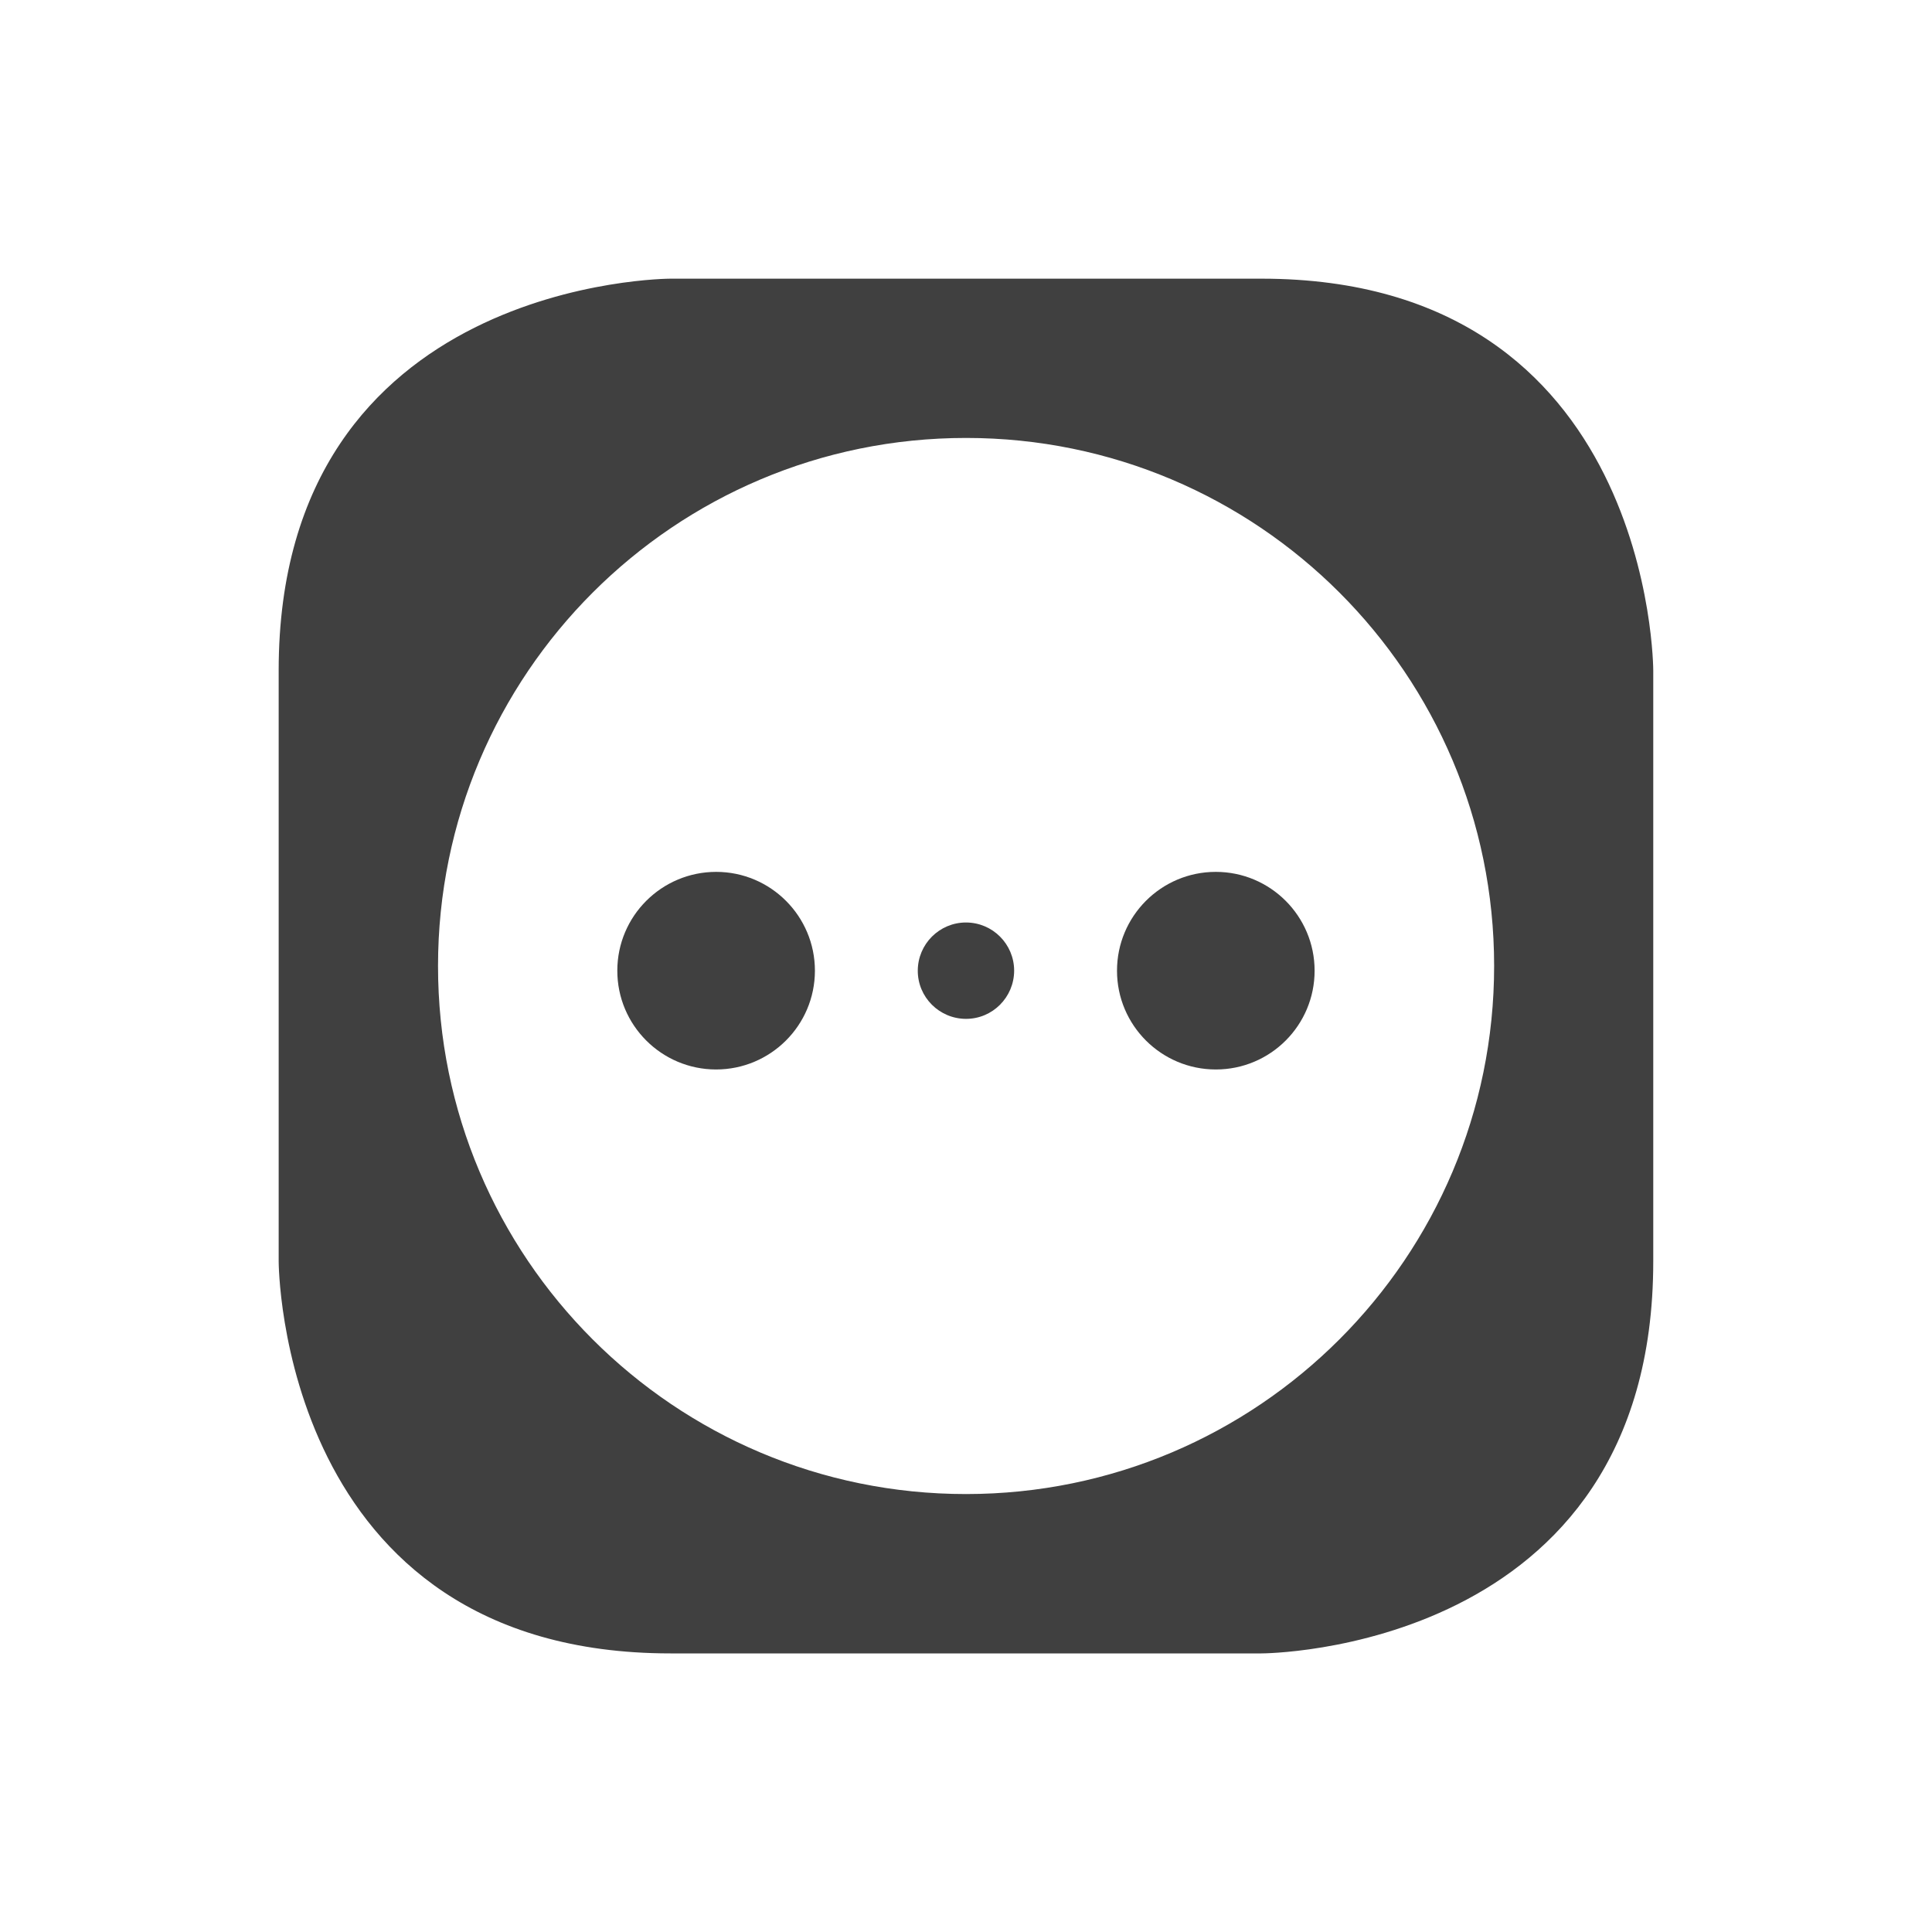 <?xml version="1.0" encoding="UTF-8"?>
<svg id="Ebene_1" data-name="Ebene 1" xmlns="http://www.w3.org/2000/svg" xmlns:xlink="http://www.w3.org/1999/xlink" viewBox="0 0 250 250">
  <defs>
    <style>
      .cls-1 {
        fill: none;
      }

      .cls-2 {
        fill: #404040;
      }

      .cls-3 {
        clip-path: url(#clippath);
      }
    </style>
    <clipPath id="clippath">
      <rect class="cls-1" x="36.07" y="36.06" width="177.87" height="177.88"/>
    </clipPath>
  </defs>
  <g id="Gruppe_199" data-name="Gruppe 199">
    <g class="cls-3">
      <g id="Gruppe_191" data-name="Gruppe 191">
        <path id="Pfad_235" data-name="Pfad 235" class="cls-2" d="M125,119.37c-3.44,0-6.23,2.79-6.24,6.23s2.79,6.23,6.23,6.24,6.23-2.79,6.24-6.23h0c0-3.44-2.78-6.23-6.22-6.24,0,0,0,0-.01,0"/>
        <path id="Pfad_236" data-name="Pfad 236" class="cls-2" d="M157.32,112.82c-7.06,0-12.78,5.73-12.78,12.79,0,7.06,5.73,12.78,12.79,12.78,7.06,0,12.78-5.72,12.78-12.78,0-7.06-5.72-12.79-12.79-12.79h0"/>
        <path id="Pfad_237" data-name="Pfad 237" class="cls-2" d="M92.68,112.82c-7.06,0-12.79,5.71-12.8,12.77s5.71,12.79,12.77,12.8c7.06,0,12.79-5.71,12.8-12.77,0,0,0,0,0-.01,0-7.05-5.71-12.78-12.77-12.79"/>
        <path id="Pfad_238" data-name="Pfad 238" class="cls-2" d="M163.23,36.06h-76.47s-50.7,0-50.7,50.7v76.47s0,50.72,50.7,50.72h76.47s50.7,0,50.7-50.72v-76.47s0-50.7-50.7-50.7M125,193.33c-37.74,0-68.33-30.6-68.32-68.34s30.6-68.33,68.34-68.32c37.73,0,68.32,30.59,68.32,68.32,0,37.74-30.59,68.33-68.33,68.34h0"/>
      </g>
    </g>
  </g>
</svg>